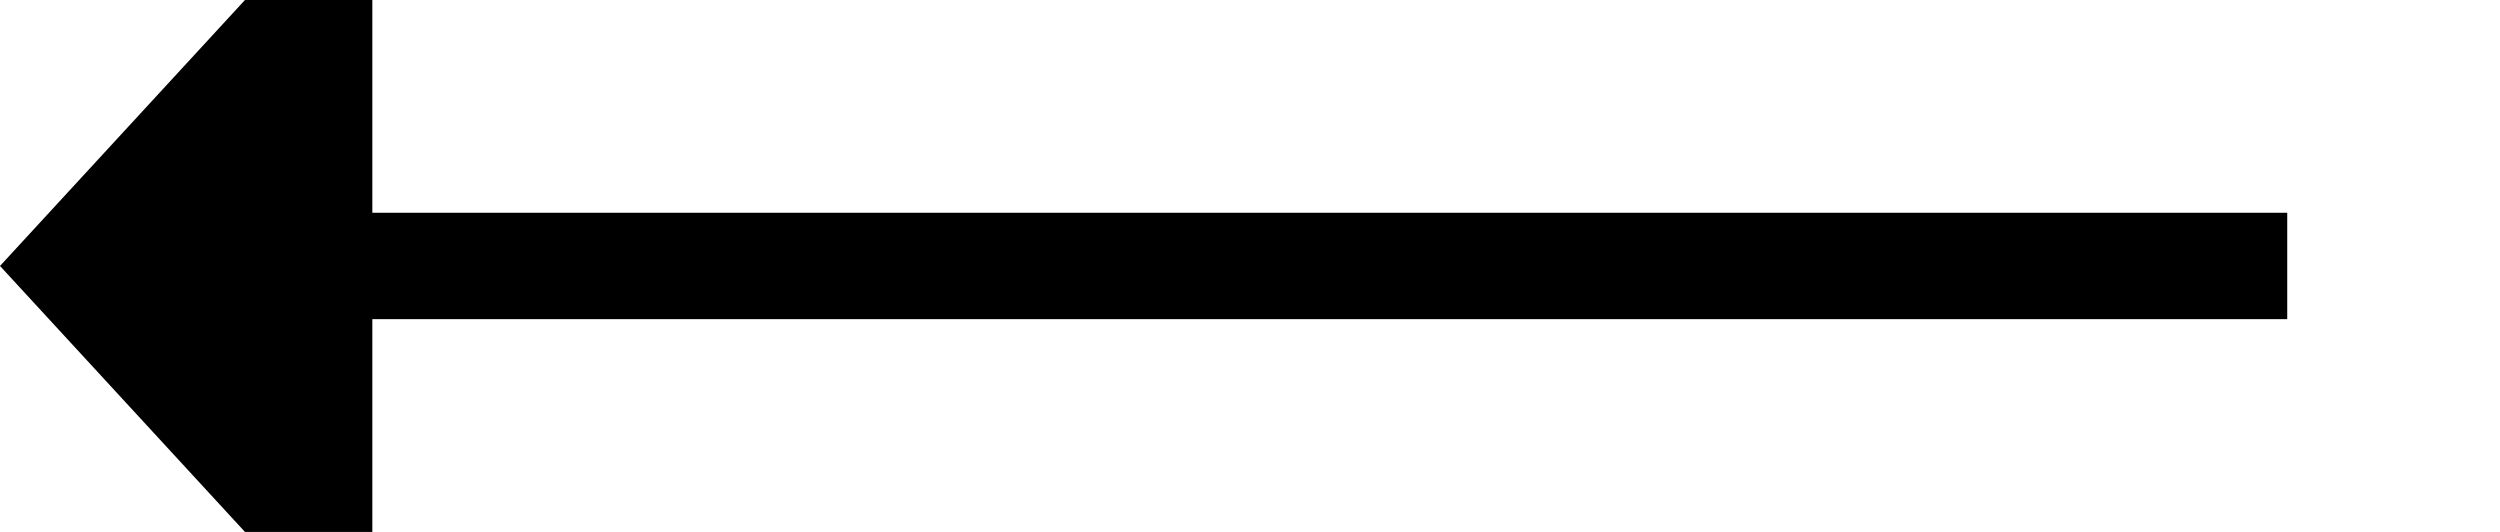 ﻿<?xml version="1.0" encoding="utf-8"?>
<svg version="1.1" xmlns:xlink="http://www.w3.org/1999/xlink" width="47px" height="10px" preserveAspectRatio="xMinYMid meet" viewBox="530 617  47 8" xmlns="http://www.w3.org/2000/svg">
  <path d="M 573 621  L 536 621  " stroke-width="2" stroke="#000000" fill="none" />
  <path d="M 537 613.4  L 530 621  L 537 628.6  L 537 613.4  Z " fill-rule="nonzero" fill="#000000" stroke="none" />
</svg>